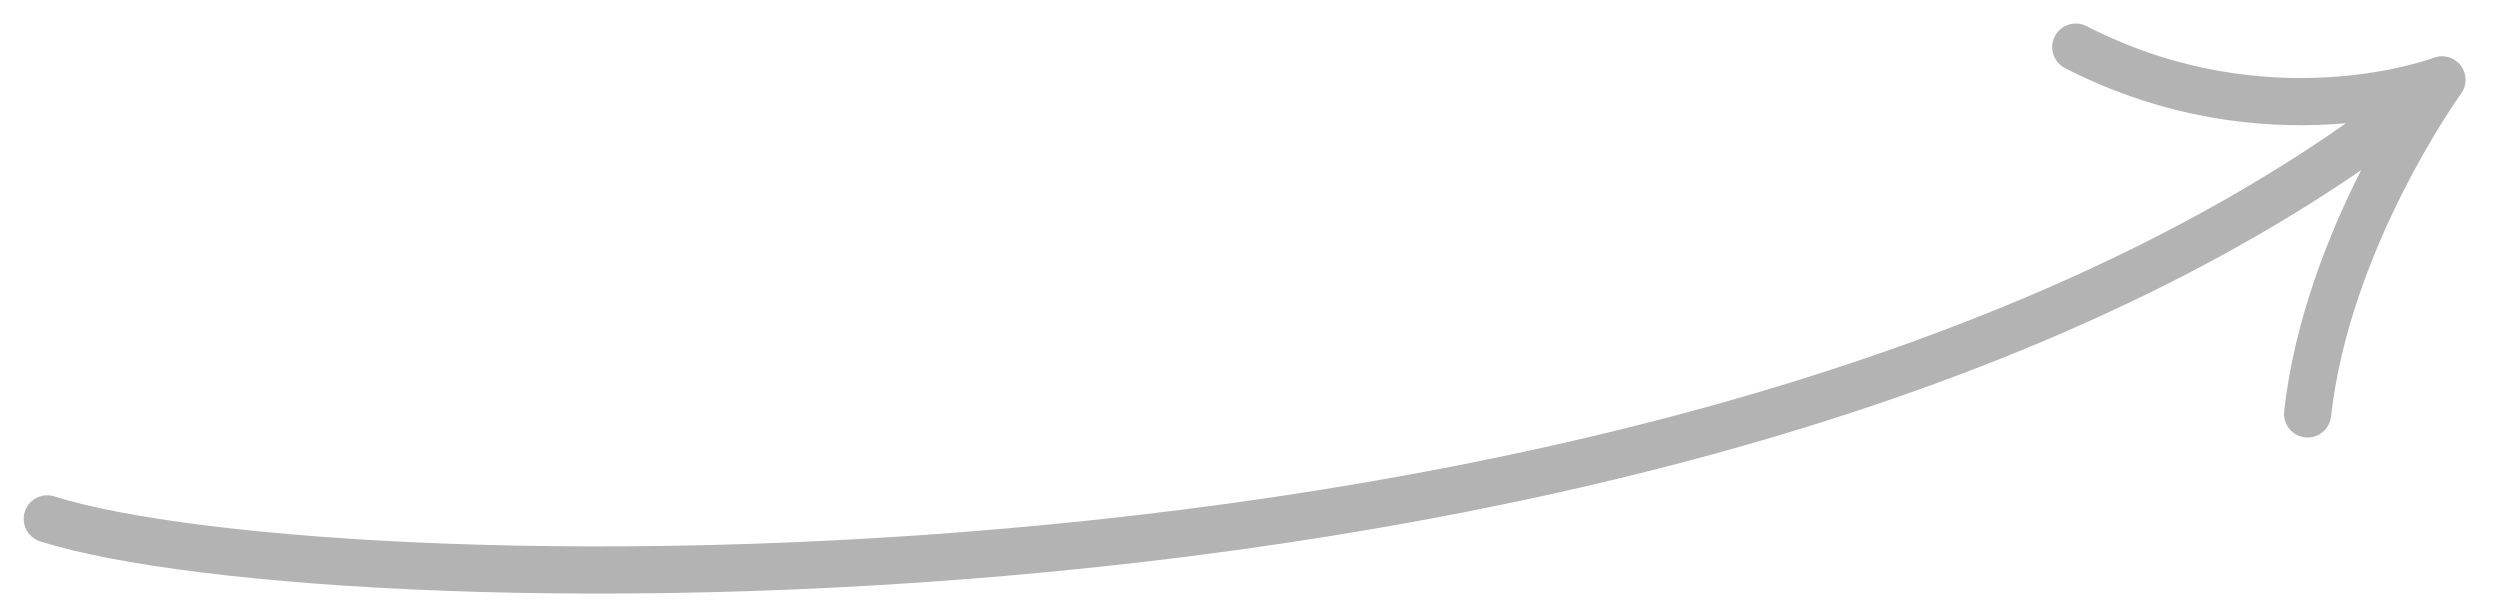 <svg width="53" height="13" viewBox="0 0 53 13" fill="none" xmlns="http://www.w3.org/2000/svg">
<path d="M51.77 1.693C51.77 1.693 48.106 3.101 44.006 0.999M51.77 1.693C51.77 1.693 49.335 5.045 48.921 8.775M51.77 1.693C37.379 13.576 7.003 12.916 1.002 11" stroke="#B3B3B3" stroke-linecap="round" stroke-linejoin="round"/>
</svg>

